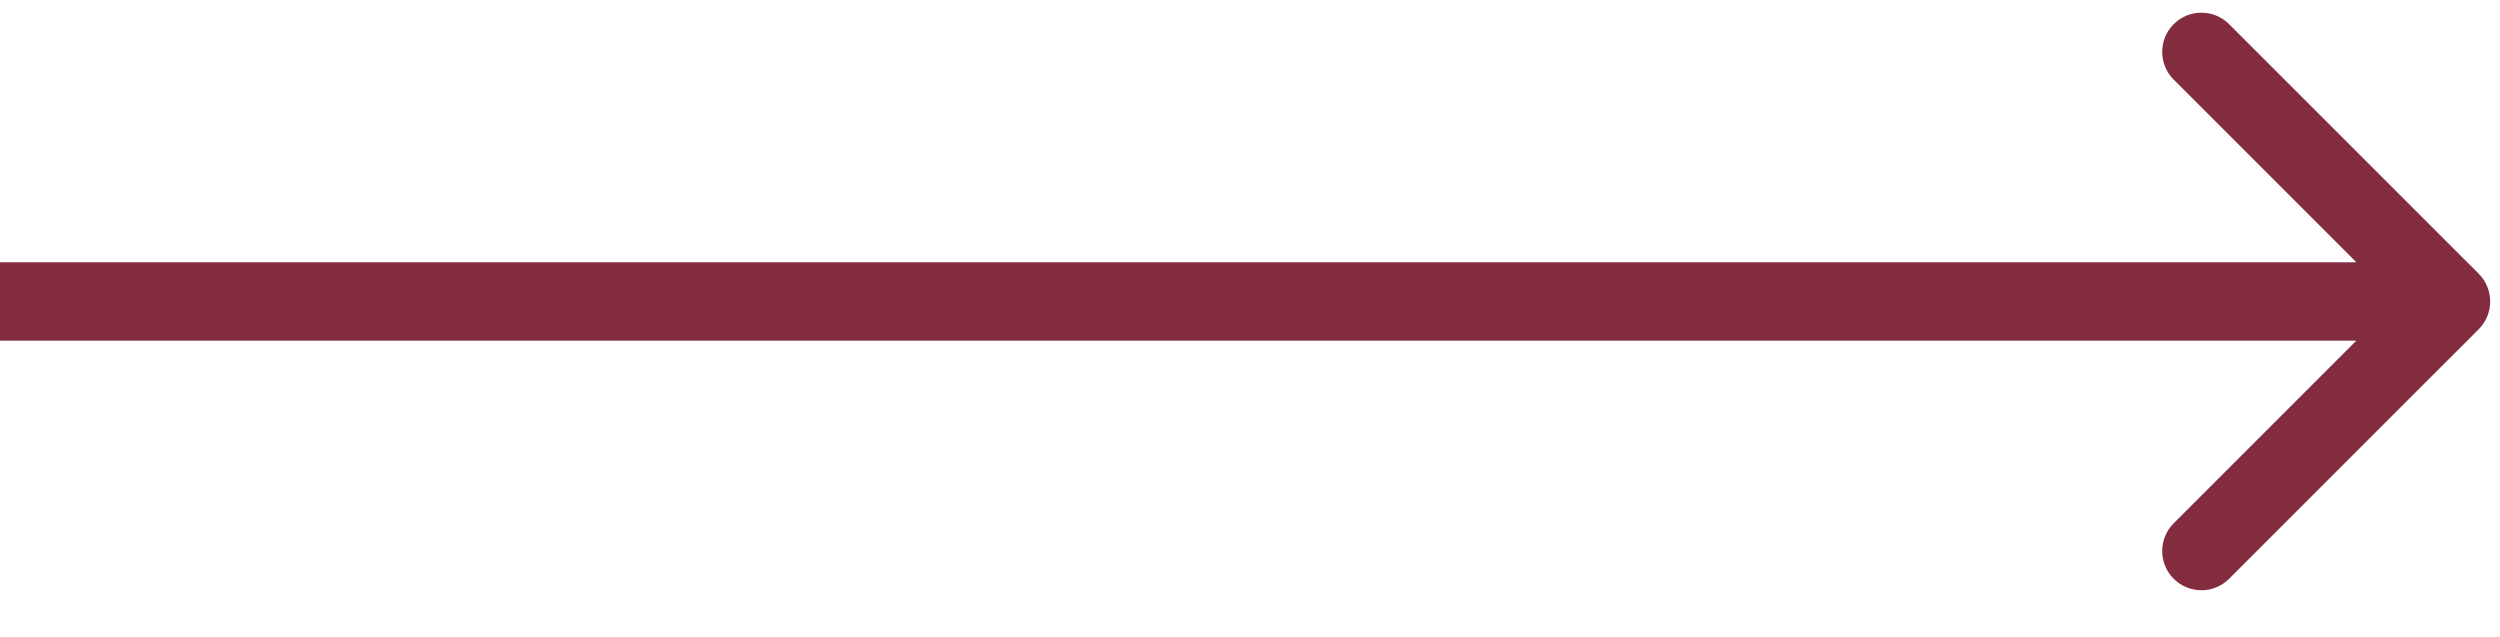<?xml version="1.0" encoding="UTF-8"?> <svg xmlns="http://www.w3.org/2000/svg" width="51" height="13" viewBox="0 0 51 13" fill="none"> <path d="M50.566 6.716C50.878 6.403 50.878 5.897 50.566 5.584L45.474 0.493C45.162 0.181 44.656 0.181 44.343 0.493C44.031 0.805 44.031 1.312 44.343 1.624L48.869 6.15L44.343 10.675C44.031 10.988 44.031 11.494 44.343 11.807C44.656 12.119 45.162 12.119 45.474 11.807L50.566 6.716ZM0 6.95H50V5.35H0V6.95Z" fill="#832C40"></path> </svg> 